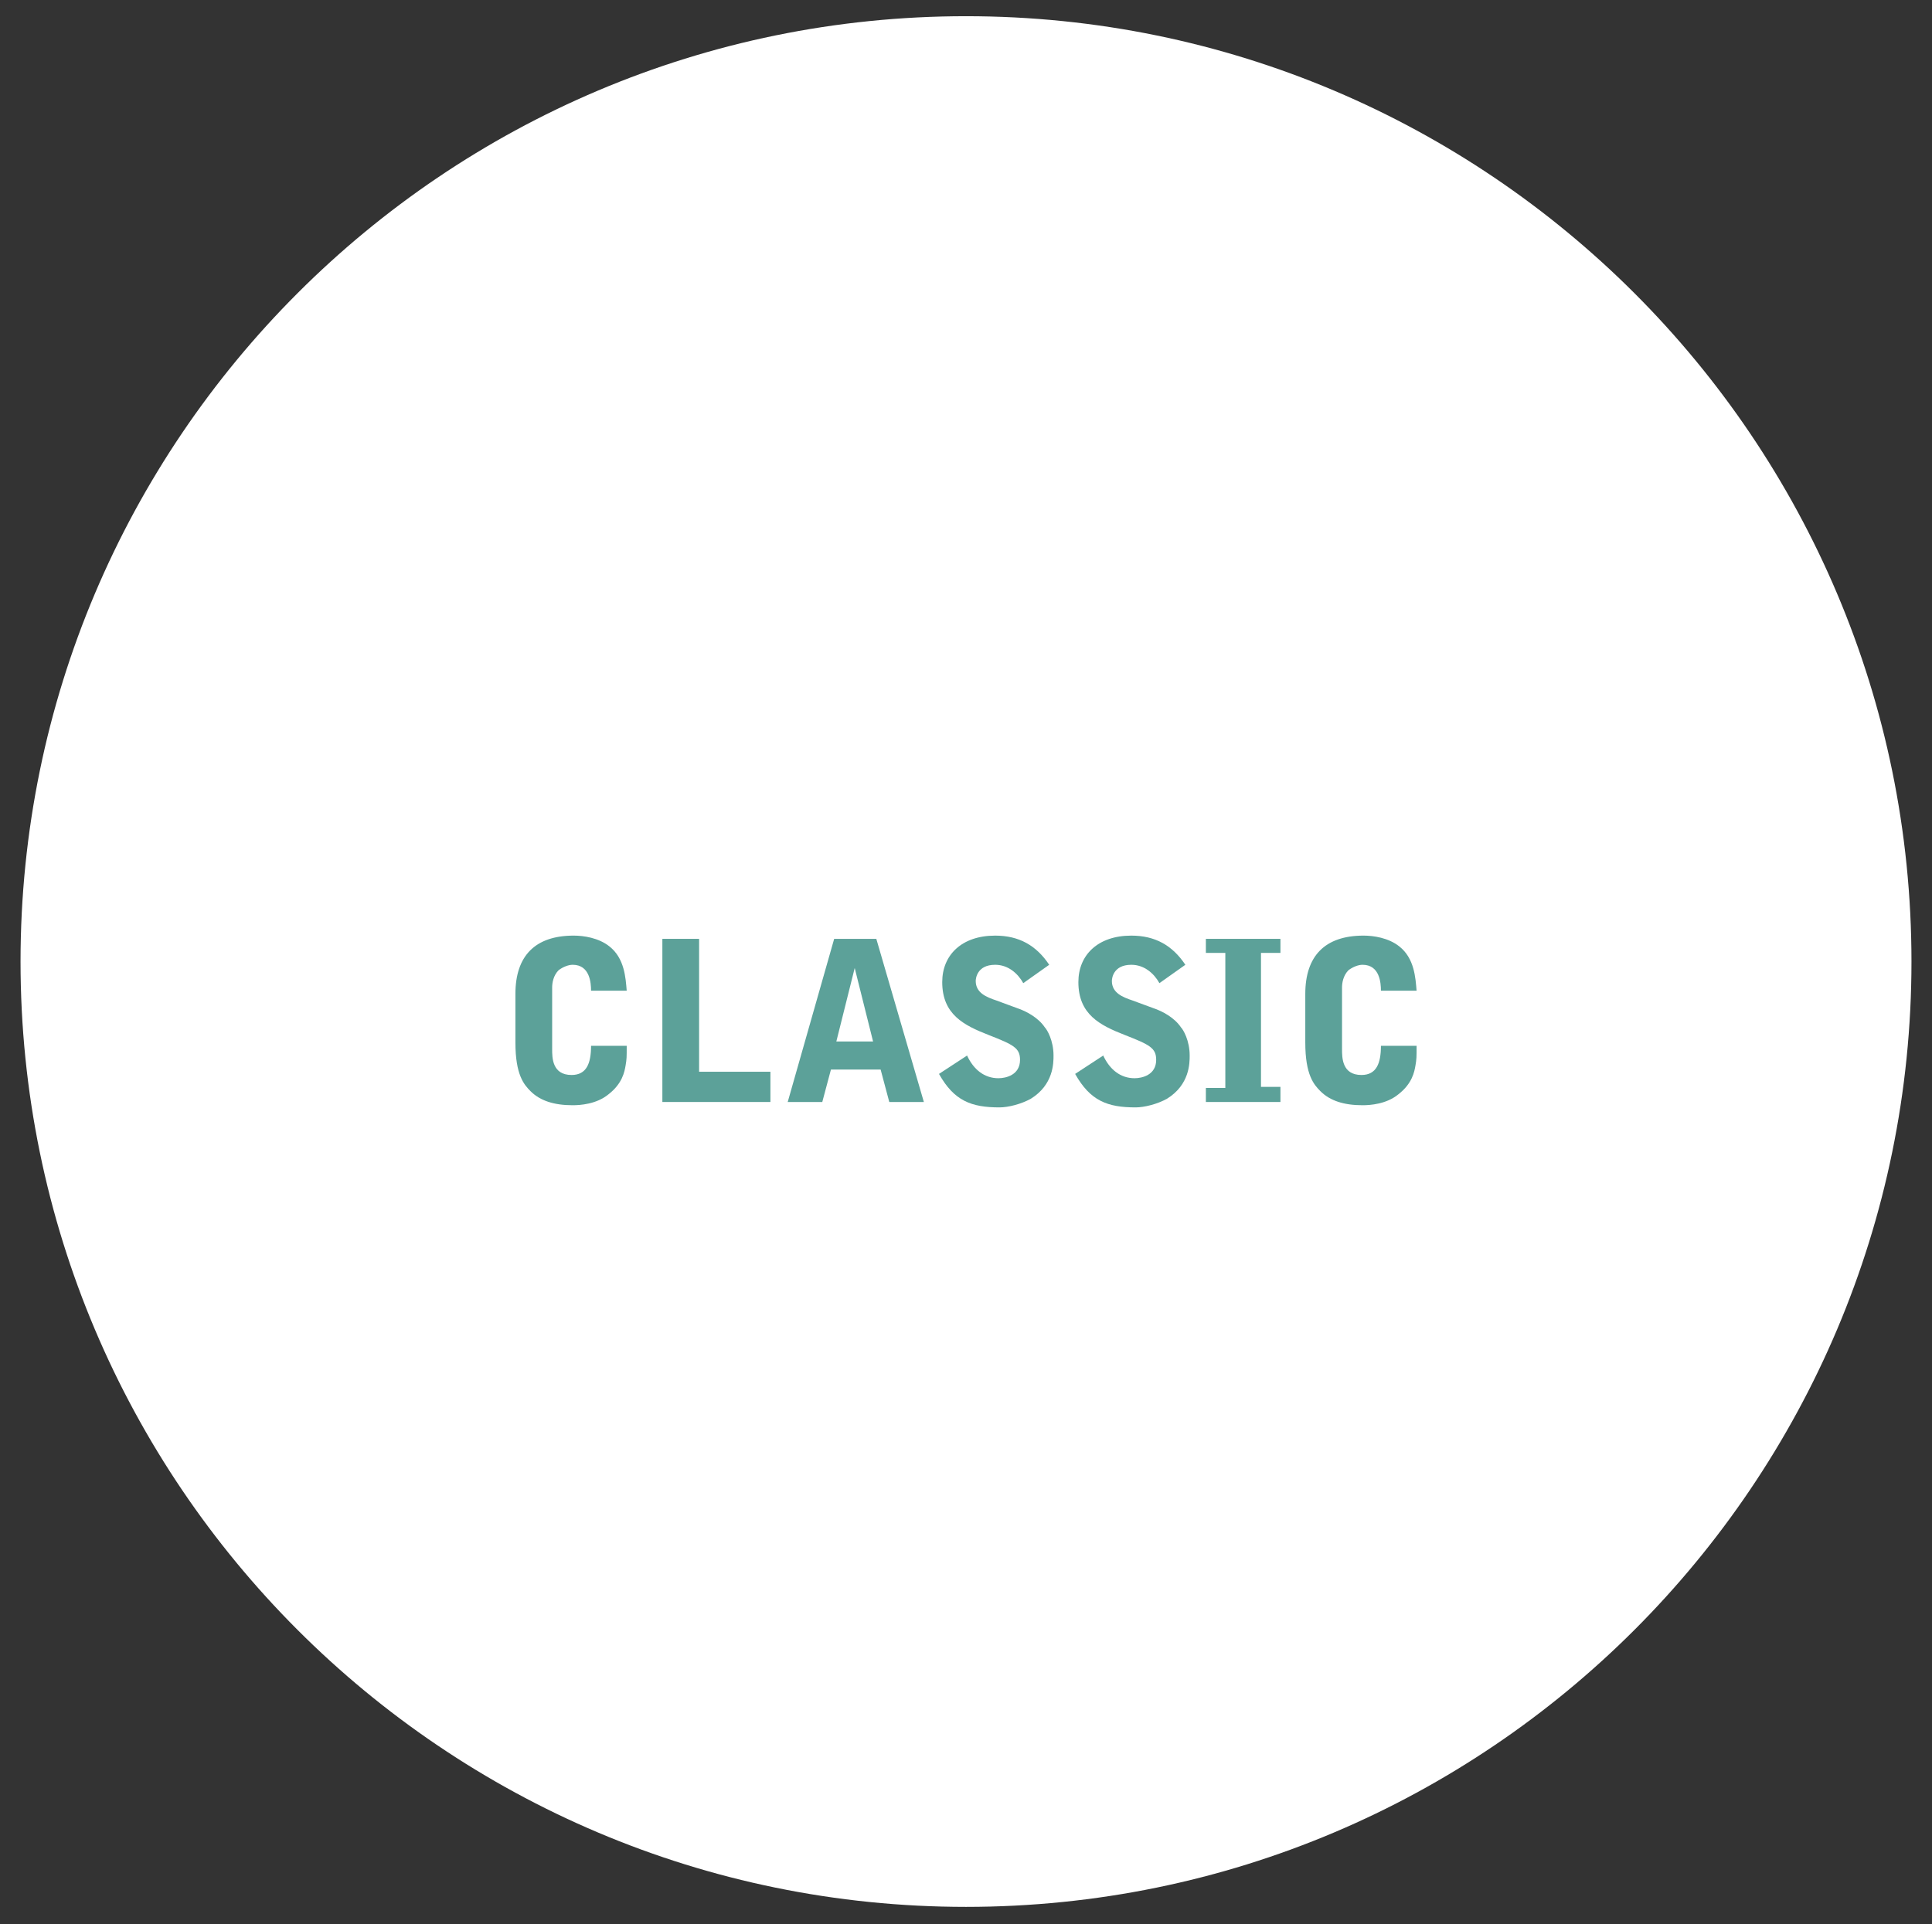 <?xml version="1.0" encoding="utf-8"?>
<!-- Generator: Adobe Illustrator 22.1.0, SVG Export Plug-In . SVG Version: 6.00 Build 0)  -->
<svg version="1.1" id="Ebene_1" xmlns="http://www.w3.org/2000/svg" xmlns:xlink="http://www.w3.org/1999/xlink" x="0px" y="0px"
	 viewBox="0 0 178.8 178.1" style="enable-background:new 0 0 178.8 178.1;" xml:space="preserve">
<rect x="0" y="0" width="178.8" height="178.1" fill="#333333" stroke="none"/>
<style type="text/css">
	.st0{fill:#CCCCCC;}
	.st1{clip-path:url(#SVGID_2_);fill:#FFFFFF;}
	.st2{fill:#FFFFFF;}
	.st3{clip-path:url(#SVGID_4_);fill:#FFFFFF;}
	.st4{clip-path:url(#SVGID_6_);fill:#FFFFFF;}
	.st5{clip-path:url(#SVGID_8_);fill:#FFFFFF;}
	.st6{clip-path:url(#SVGID_10_);fill:#FFFFFF;}
	.st7{clip-path:url(#SVGID_10_);fill:#F7F6F5;}
	.st8{clip-path:url(#SVGID_12_);fill:#FFFFFF;}
	.st9{clip-path:url(#SVGID_14_);fill:#FFFFFF;}
	.st10{clip-path:url(#SVGID_14_);fill:#F7F6F5;}
	.st11{fill:#E7E4E2;}
	.st12{clip-path:url(#SVGID_16_);fill:#4A423D;}
	.st13{clip-path:url(#SVGID_16_);fill:#FFFFFF;}
	.st14{clip-path:url(#SVGID_18_);fill:#FFFFFF;}
	.st15{clip-path:url(#SVGID_18_);fill:#F7F6F5;}
	.st16{clip-path:url(#SVGID_20_);fill:#FFFFFF;}
	.st17{clip-path:url(#SVGID_20_);fill:#4A423D;}
	.st18{clip-path:url(#SVGID_22_);fill:#FFFFFF;}
	.st19{clip-path:url(#SVGID_26_);fill:#FFFFFF;}
	.st20{clip-path:url(#SVGID_26_);fill:#F7F6F5;}
	.st21{clip-path:url(#SVGID_28_);fill:#E7E4E2;}
	.st22{clip-path:url(#SVGID_28_);fill:none;stroke:#4A423D;stroke-width:3;stroke-miterlimit:10;}
	.st23{clip-path:url(#SVGID_30_);fill:#FFFFFF;}
	.st24{clip-path:url(#SVGID_34_);fill:#FFFFFF;}
	.st25{clip-path:url(#SVGID_34_);fill:#F7F6F5;}
	.st26{clip-path:url(#SVGID_34_);fill:#4A423D;}
	.st27{clip-path:url(#SVGID_34_);fill:none;stroke:#FFFFFF;stroke-miterlimit:10;}
	.st28{clip-path:url(#SVGID_36_);fill:#FFFFFF;}
	.st29{clip-path:url(#SVGID_36_);fill:#F7F6F5;}
	.st30{fill:#4A423D;}
	.st31{clip-path:url(#SVGID_38_);fill:#FFFFFF;}
	.st32{fill:none;stroke:#FFFFFF;stroke-width:2;stroke-linecap:round;stroke-linejoin:round;}
	.st33{fill:#E8E5E3;}
	.st34{clip-path:url(#SVGID_40_);fill:none;stroke:#4A423D;}
	.st35{clip-path:url(#SVGID_42_);fill:none;stroke:#5CA199;}
	.st36{clip-path:url(#SVGID_44_);fill:none;stroke:#5CA199;}
	.st37{fill:#F7F6F5;}
	.st38{fill:none;stroke:#4A423D;stroke-width:3;stroke-miterlimit:10;}
	.st39{fill:#FFFFFF;stroke:#4A423D;stroke-width:4;stroke-miterlimit:10;}
	.st40{fill:none;stroke:#4A423D;stroke-width:4;stroke-miterlimit:10;}
	.st41{fill:#E7E4E2;stroke:#4A423D;stroke-width:6;}
	.st42{fill:none;stroke:#4A423D;stroke-width:6;stroke-linecap:round;stroke-linejoin:round;}
	.st43{fill:#4A423D;stroke:#4A423D;stroke-width:1.5;}
	.st44{fill:#5CA199;}
	.st45{clip-path:url(#SVGID_46_);fill:#FFFFFF;}
	.st46{clip-path:url(#SVGID_50_);fill:#FFFFFF;}
	.st47{clip-path:url(#SVGID_54_);fill:#FFFFFF;}
	.st48{clip-path:url(#SVGID_58_);fill:#FFFFFF;}
</style>
<g>
	<g>
		<defs>
			<rect id="SVGID_57_" x="1.9" y="1.5" width="175" height="175"/>
		</defs>
		<clipPath id="SVGID_2_">
			<use xlink:href="#SVGID_57_"  style="overflow:visible;"/>
		</clipPath>
		<path class="st1" d="M89.4,176.5c48.3,0,87.5-39.2,87.5-87.5S137.7,1.5,89.4,1.5S1.9,40.7,1.9,89S41.1,176.5,89.4,176.5"/>
	</g>
	<g>
		<defs>
			<rect id="SVGID_59_" x="1.9" y="1.5" width="175" height="175"/>
		</defs>
		<clipPath id="SVGID_4_">
			<use xlink:href="#SVGID_59_"  style="overflow:visible;"/>
		</clipPath>
	</g>
</g>
<g>
	<path class="st44" d="M47.7,92c0-3.5,1.8-5.4,5.4-5.4c0.9,0,2.3,0.2,3.3,1c1.4,1.1,1.5,2.9,1.6,4.1h-3.3c0-0.7-0.1-2.4-1.7-2.4
		c-0.4,0-0.9,0.2-1.3,0.5c-0.5,0.5-0.6,1.2-0.6,1.6v5.7c0,0.8,0,2.4,1.8,2.4c1.4,0,1.8-1.1,1.8-2.7h3.3c0,1.1,0,1.2-0.1,1.8
		c-0.1,0.6-0.3,1.7-1.6,2.7c-1.1,0.9-2.6,1-3.3,1c-1.7,0-3-0.4-3.9-1.3c-0.6-0.6-1.4-1.5-1.4-4.5V92z"/>
	<path class="st44" d="M61.3,86.9h3.4v12.3h6.6v2.8h-10V86.9z"/>
	<path class="st44" d="M81.1,86.9l4.4,15.1h-3.2l-0.8-3h-4.6l-0.8,3h-3.2l4.3-15.1H81.1z M79.1,89.6L79.1,89.6l-1.7,6.8h3.4
		L79.1,89.6z"/>
	<path class="st44" d="M94.7,91c-0.5-0.9-1.4-1.7-2.6-1.7c-1.7,0-1.8,1.3-1.8,1.5c0,1.1,1,1.5,1.9,1.8l1.9,0.7
		c0.9,0.3,2,0.9,2.6,1.8c0.2,0.2,0.8,1.2,0.8,2.6c0,0.7,0,2.7-2.1,4c-0.9,0.5-2.1,0.8-2.9,0.8c-2.6,0-4.2-0.6-5.6-3.1l2.6-1.7
		c0.6,1.3,1.6,2.1,2.9,2.1c0.7,0,2-0.3,2-1.7c0-1.1-0.6-1.4-2.9-2.3c-2.3-0.9-4.3-1.9-4.3-4.9c0-2.5,1.8-4.3,4.9-4.3
		c2.2,0,3.8,0.9,5,2.7L94.7,91z"/>
	<path class="st44" d="M107.3,91c-0.5-0.9-1.4-1.7-2.6-1.7c-1.7,0-1.8,1.3-1.8,1.5c0,1.1,1,1.5,1.9,1.8l1.9,0.7
		c0.9,0.3,2,0.9,2.6,1.8c0.2,0.2,0.8,1.2,0.8,2.6c0,0.7,0,2.7-2.1,4c-0.9,0.5-2.1,0.8-2.9,0.8c-2.6,0-4.2-0.6-5.6-3.1l2.6-1.7
		c0.6,1.3,1.6,2.1,2.9,2.1c0.7,0,2-0.3,2-1.7c0-1.1-0.6-1.4-2.9-2.3c-2.3-0.9-4.3-1.9-4.3-4.9c0-2.5,1.8-4.3,4.9-4.3
		c2.2,0,3.8,0.9,5,2.7L107.3,91z"/>
	<path class="st44" d="M111.6,102v-1.3h1.8V88.2h-1.8v-1.3h6.9v1.3h-1.8v12.4h1.8v1.4H111.6z"/>
	<path class="st44" d="M120.8,92c0-3.5,1.8-5.4,5.4-5.4c0.9,0,2.3,0.2,3.3,1c1.4,1.1,1.5,2.9,1.6,4.1h-3.3c0-0.7-0.1-2.4-1.7-2.4
		c-0.4,0-0.9,0.2-1.3,0.5c-0.5,0.5-0.6,1.2-0.6,1.6v5.7c0,0.8,0,2.4,1.8,2.4c1.4,0,1.8-1.1,1.8-2.7h3.3c0,1.1,0,1.2-0.1,1.8
		c-0.1,0.6-0.3,1.7-1.6,2.7c-1.1,0.9-2.6,1-3.3,1c-1.7,0-3-0.4-3.9-1.3c-0.6-0.6-1.4-1.5-1.4-4.5V92z"/>
</g>
</svg>
